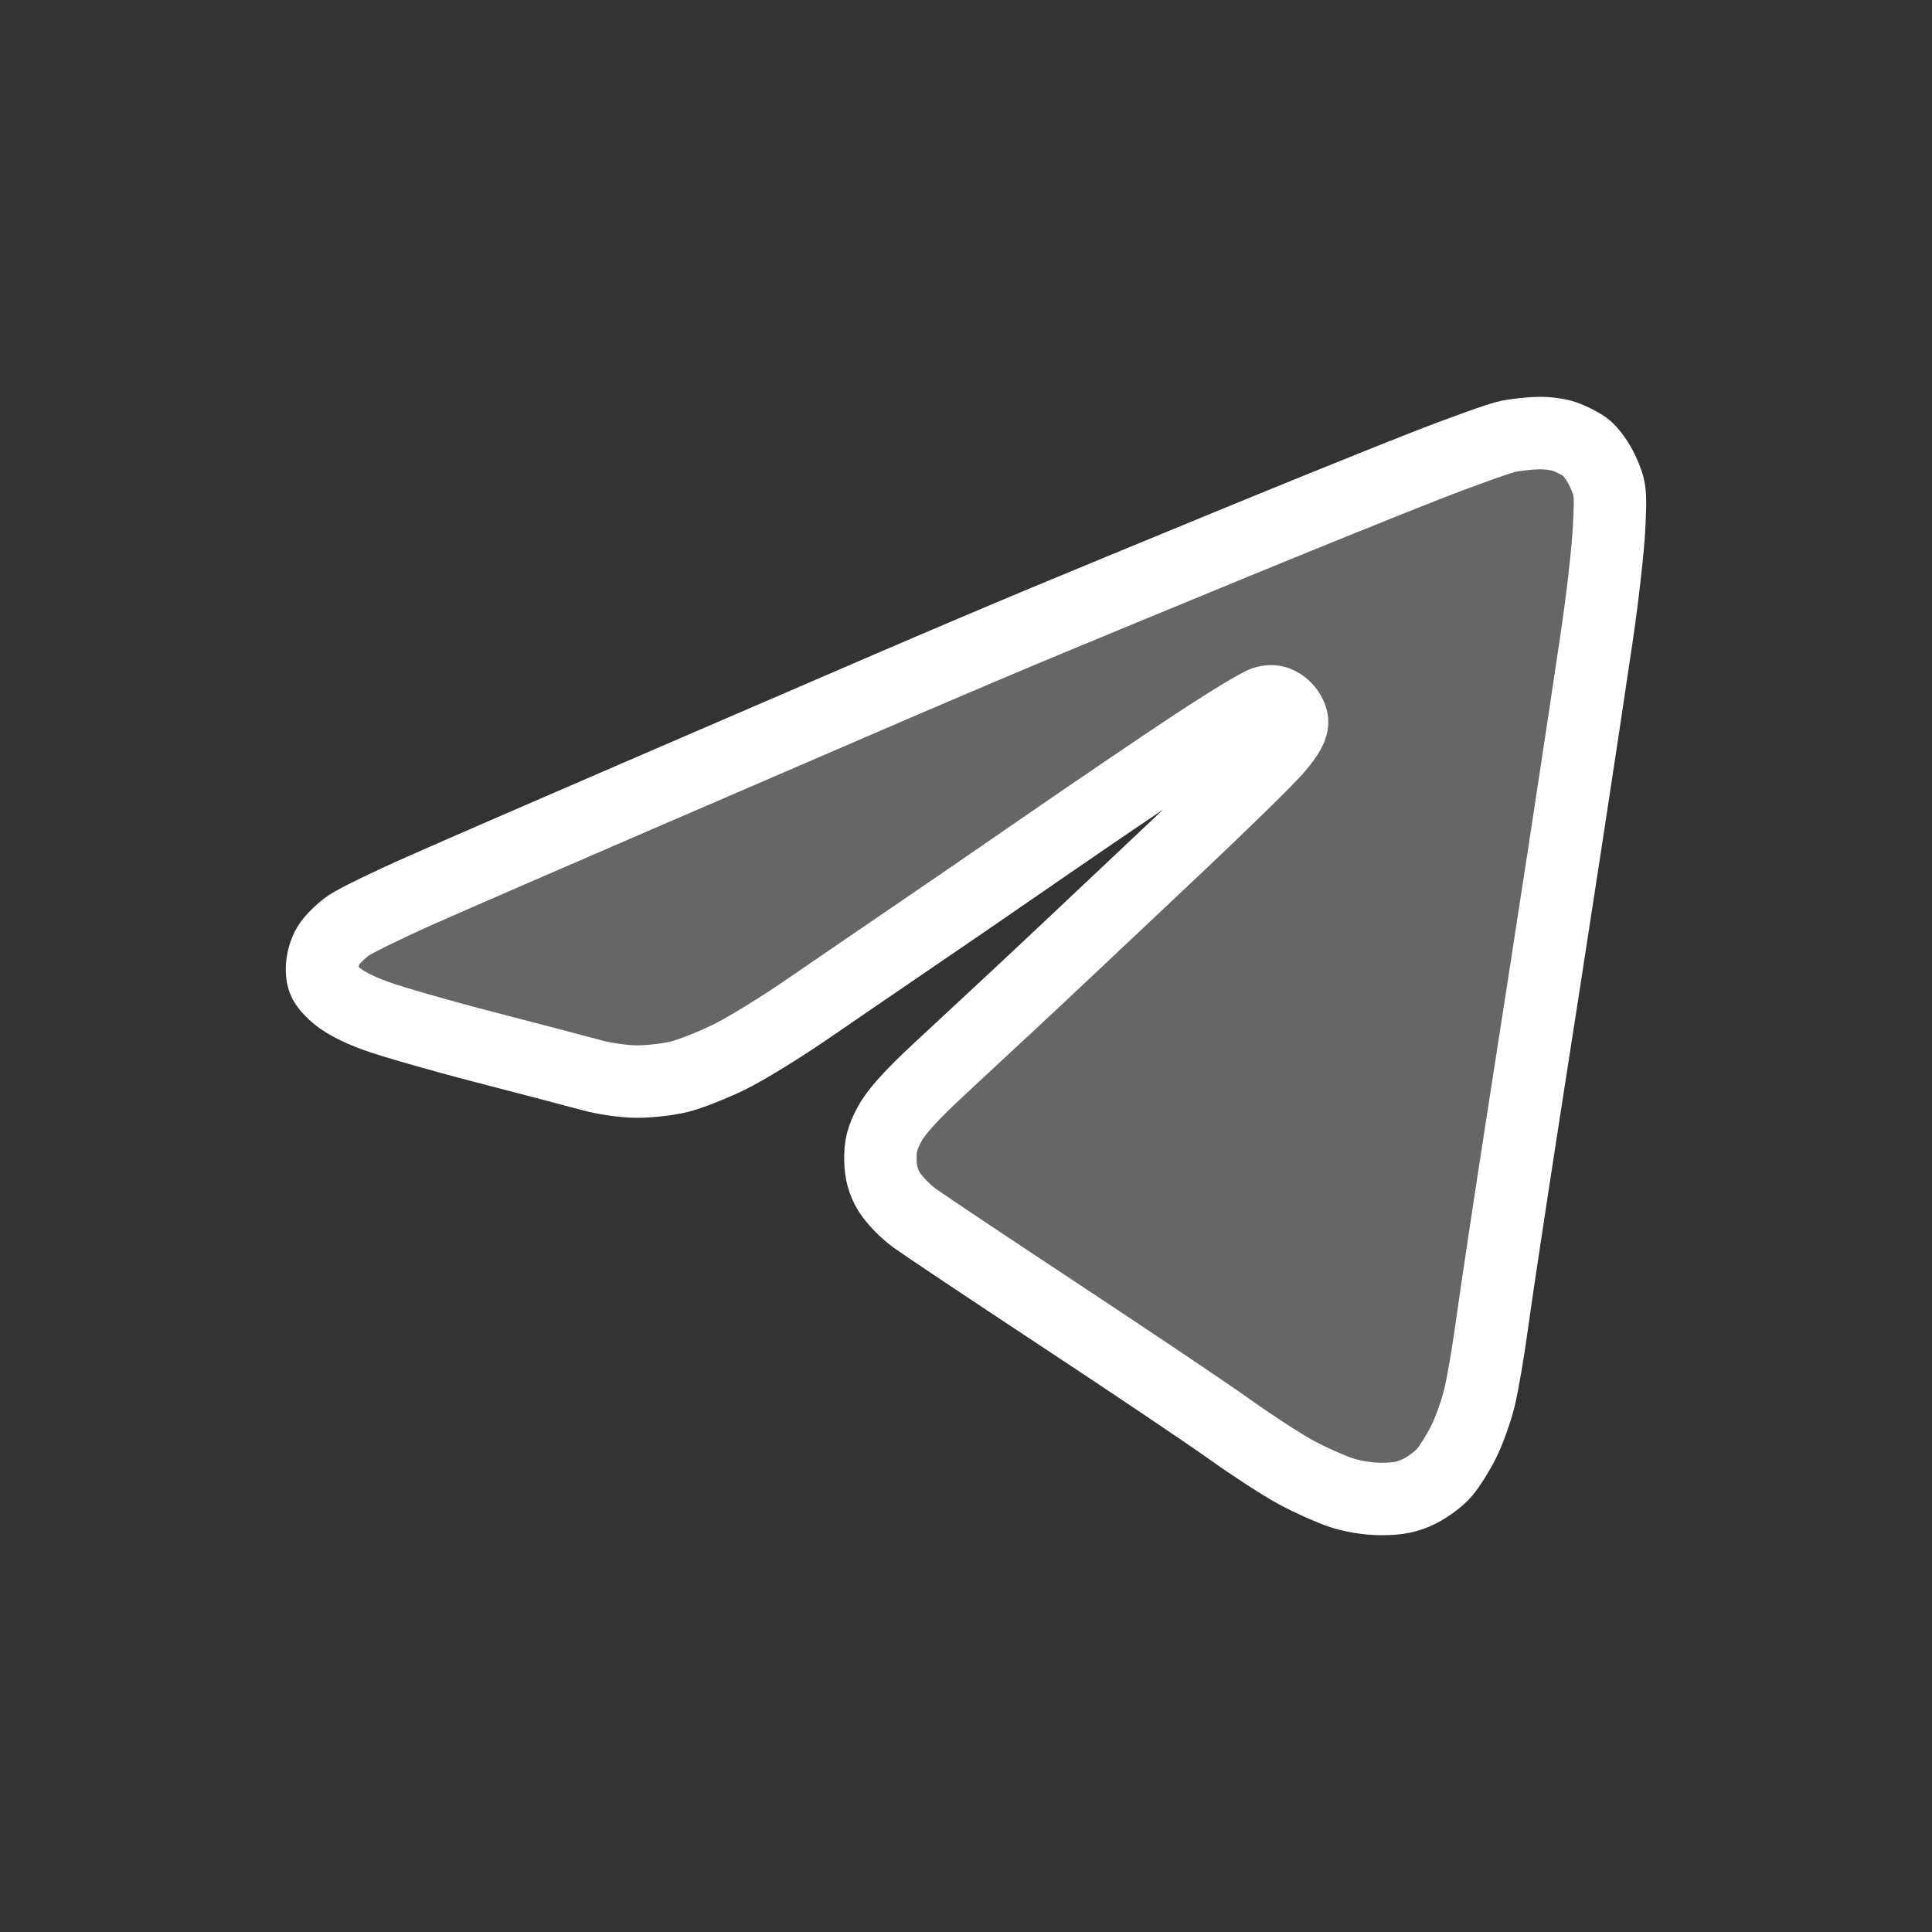 <?xml version="1.0" encoding="UTF-8"?> <svg xmlns="http://www.w3.org/2000/svg" width="24" height="24" viewBox="0 0 24 24" fill="none"><rect x="0" y="0" width="24" height="24" fill="#333333" stroke="none"/><path d="M19.431 5.422C19.354 5.395 19.207 5.376 19.107 5.38C19.006 5.382 18.841 5.4 18.741 5.419C18.641 5.438 18.156 5.611 17.665 5.804C17.173 5.997 16.086 6.437 15.248 6.782C14.411 7.127 13.396 7.545 12.994 7.713C12.592 7.88 11.733 8.244 11.085 8.523C10.438 8.802 9.021 9.413 7.938 9.881C6.855 10.348 5.639 10.877 5.237 11.055C4.835 11.233 4.428 11.431 4.333 11.495C4.238 11.56 4.124 11.672 4.08 11.745C4.033 11.82 3.999 11.945 4 12.038C4.001 12.172 4.028 12.225 4.152 12.343C4.253 12.438 4.425 12.531 4.669 12.62C4.87 12.693 5.482 12.869 6.029 13.01C6.576 13.152 7.161 13.305 7.329 13.351C7.503 13.4 7.754 13.436 7.918 13.436C8.074 13.436 8.312 13.408 8.446 13.374C8.58 13.339 8.854 13.231 9.055 13.133C9.256 13.036 9.713 12.755 10.07 12.508C10.428 12.262 10.994 11.875 11.329 11.647C11.664 11.42 12.414 10.905 12.994 10.504C13.575 10.103 14.397 9.545 14.822 9.264C15.246 8.984 15.648 8.74 15.715 8.723C15.807 8.7 15.863 8.712 15.939 8.77C15.994 8.812 16.045 8.895 16.05 8.954C16.058 9.032 16.007 9.125 15.865 9.294C15.757 9.422 15.195 9.973 14.616 10.518C14.037 11.063 13.417 11.647 13.238 11.817C13.059 11.986 12.747 12.278 12.545 12.466L11.672 13.277C11.318 13.606 11.132 13.812 11.05 13.966C10.959 14.136 10.934 14.234 10.937 14.408C10.94 14.568 10.97 14.679 11.044 14.803C11.101 14.897 11.242 15.045 11.36 15.131C11.477 15.216 12.286 15.756 13.157 16.331C14.028 16.905 14.978 17.544 15.269 17.751C15.559 17.958 15.933 18.201 16.101 18.291C16.268 18.381 16.515 18.492 16.649 18.538C16.802 18.59 16.995 18.621 17.167 18.621C17.373 18.62 17.49 18.596 17.634 18.524C17.74 18.472 17.88 18.367 17.944 18.291C18.008 18.216 18.116 18.045 18.182 17.911C18.249 17.777 18.337 17.532 18.378 17.364C18.419 17.197 18.492 16.769 18.54 16.413C18.589 16.056 18.754 14.963 18.906 13.982C19.059 13.002 19.303 11.426 19.448 10.479C19.593 9.532 19.769 8.365 19.839 7.887C19.91 7.408 19.977 6.806 19.989 6.55C20.011 6.116 20.006 6.069 19.913 5.862C19.858 5.739 19.759 5.601 19.693 5.554C19.628 5.507 19.509 5.448 19.431 5.422Z" fill="white" fill-opacity="0.25" stroke="white" stroke-width="0.9" stroke-miterlimit="16"></path></svg> 